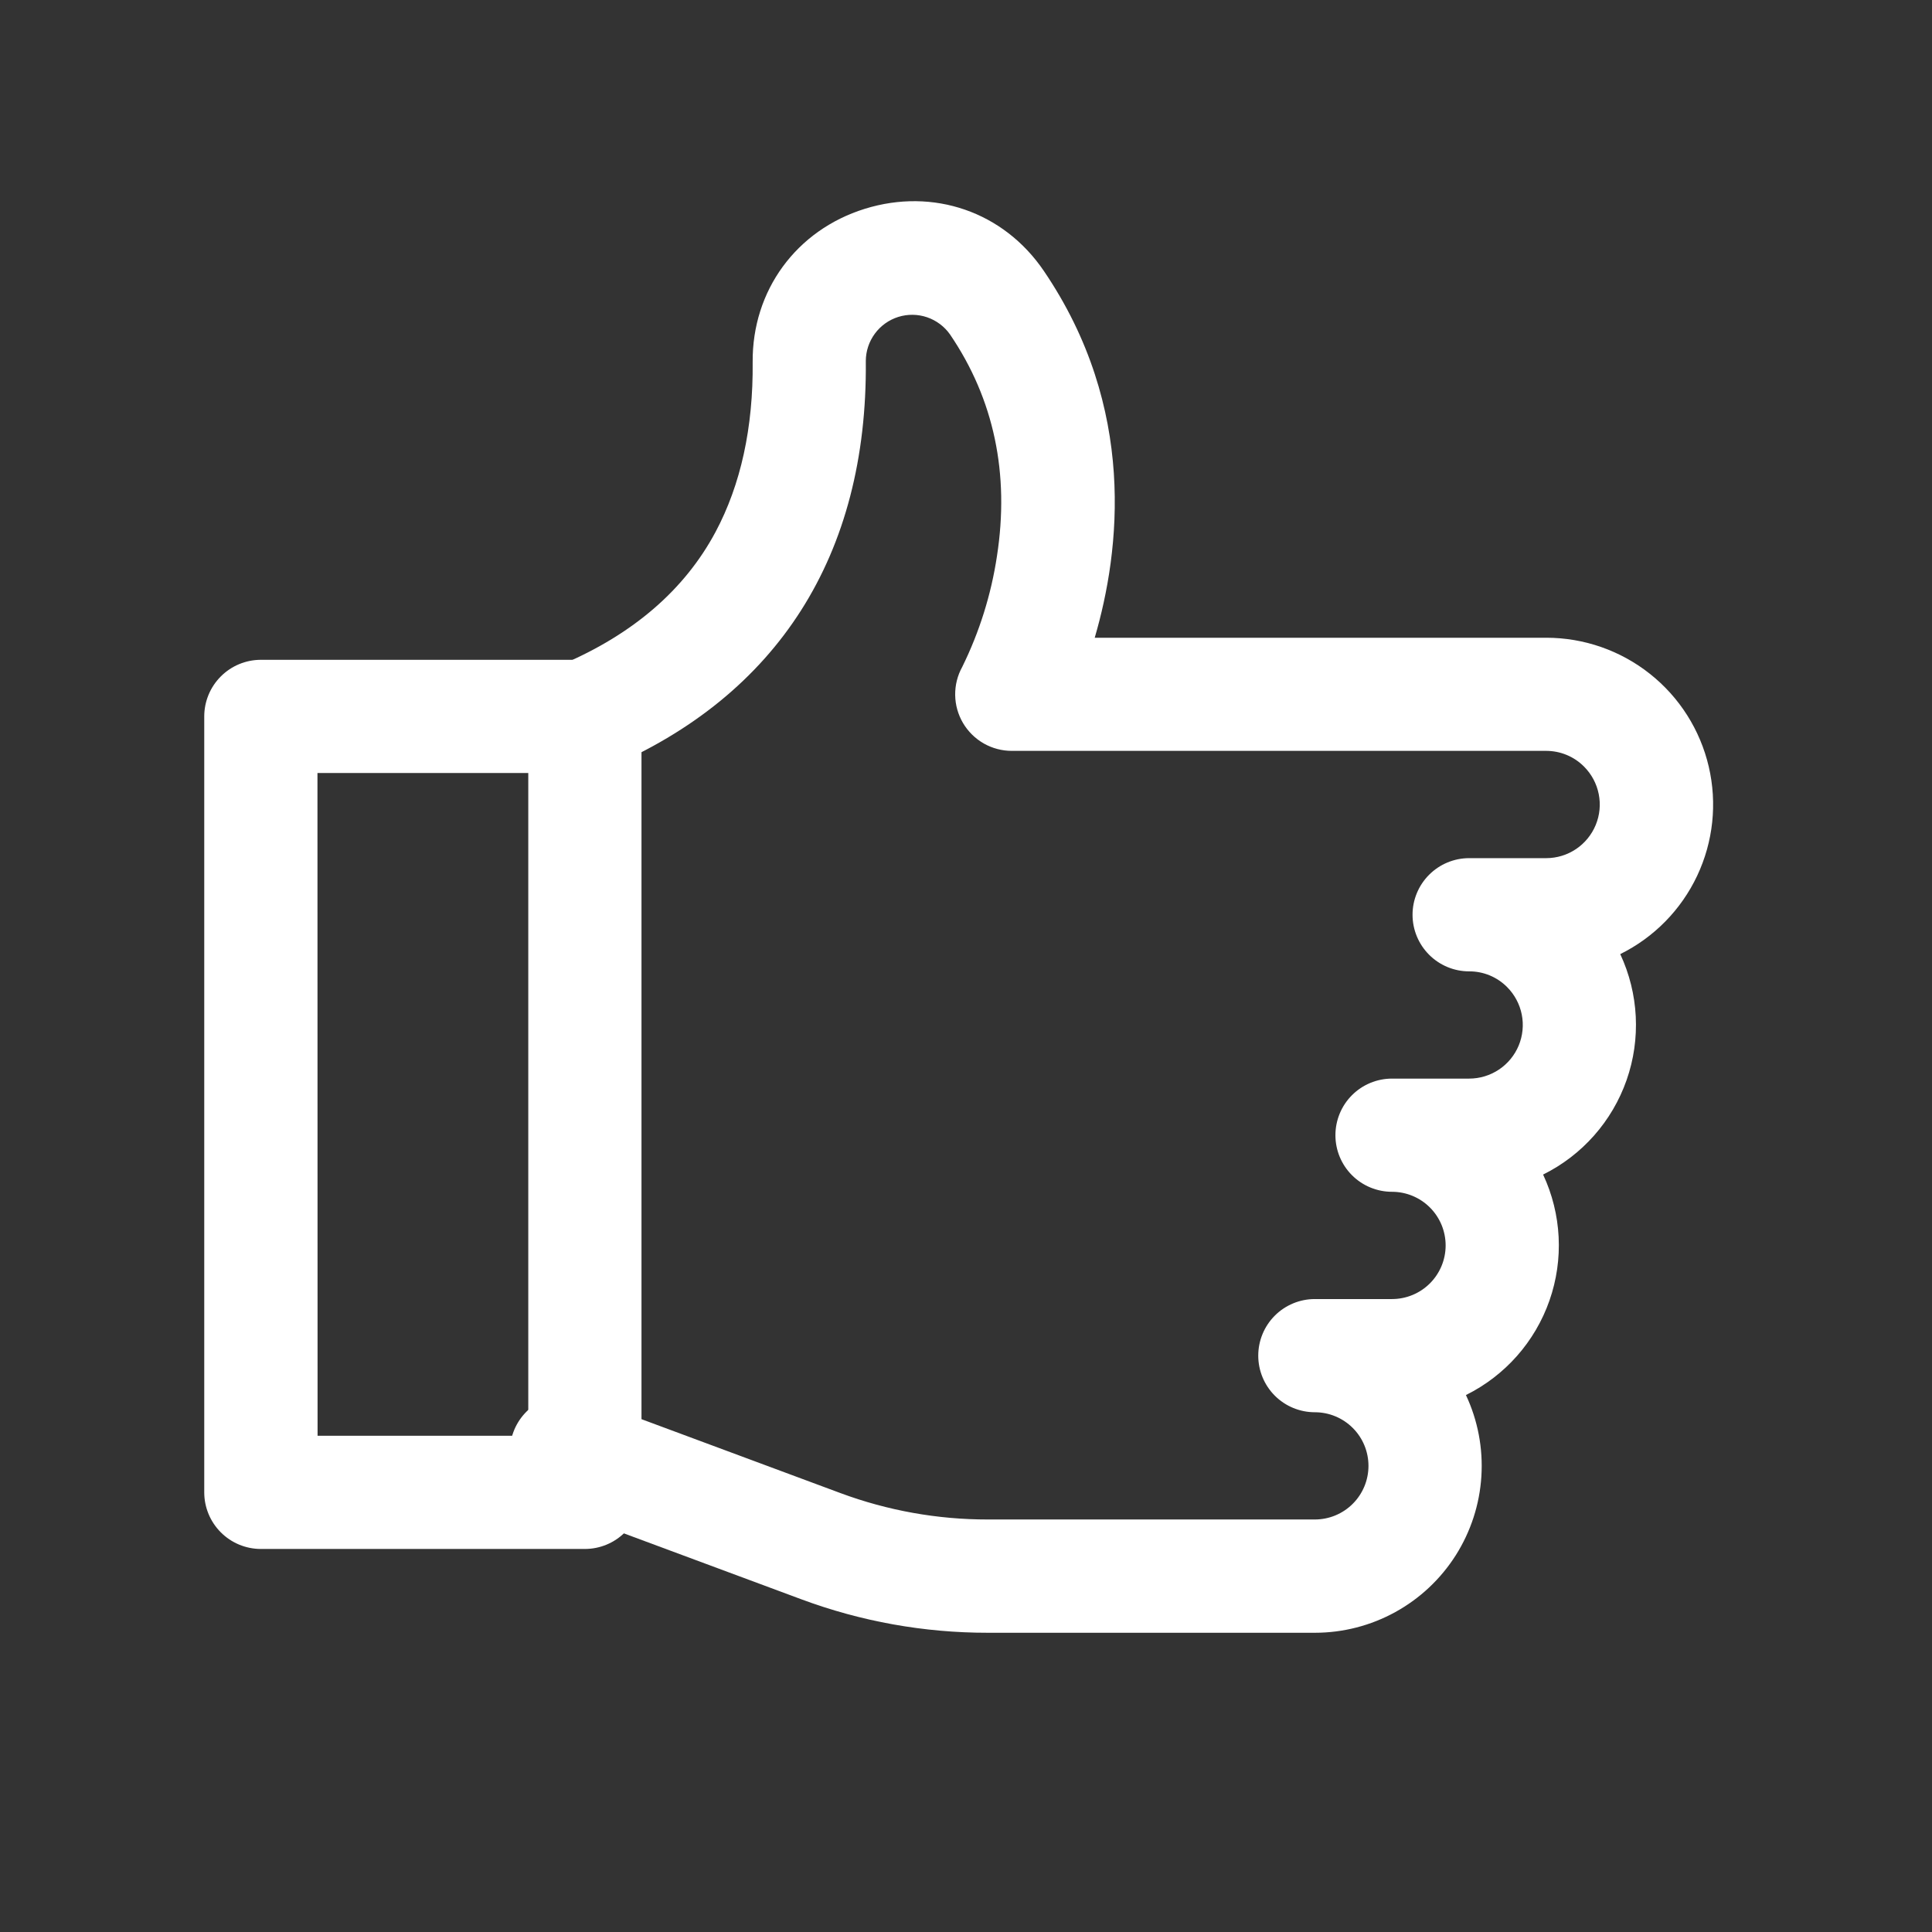 <svg width="85" height="85" viewBox="0 0 85 85" fill="none" xmlns="http://www.w3.org/2000/svg">
<rect x="0" y="0" width="85" height="85" fill="#333333" stroke="none"/>
<g id="2849826_finger_interaction_hand_like_multimedia_icon 1">
<g id="1">
<path id="Vector" d="M57.848 71.835H43.463C40.656 71.838 37.872 71.337 35.242 70.357L24.036 66.195C23.422 65.962 22.925 65.495 22.654 64.896C22.383 64.298 22.36 63.617 22.588 63.001C22.817 62.385 23.28 61.885 23.876 61.609C24.472 61.333 25.153 61.303 25.771 61.527L36.975 65.689C39.051 66.46 41.248 66.854 43.463 66.851H57.848C58.474 66.851 59.074 66.603 59.516 66.16C59.959 65.718 60.207 65.118 60.207 64.492C60.207 63.866 59.959 63.266 59.516 62.824C59.074 62.382 58.474 62.133 57.848 62.133C57.188 62.133 56.554 61.871 56.087 61.404C55.62 60.937 55.358 60.303 55.358 59.643C55.358 58.982 55.62 58.349 56.087 57.882C56.554 57.415 57.188 57.153 57.848 57.153H61.243C61.869 57.153 62.469 56.904 62.911 56.462C63.354 56.019 63.602 55.419 63.602 54.794C63.602 54.168 63.354 53.568 62.911 53.125C62.469 52.683 61.869 52.434 61.243 52.434C60.583 52.434 59.949 52.172 59.482 51.705C59.015 51.238 58.753 50.605 58.753 49.944C58.753 49.284 59.015 48.65 59.482 48.183C59.949 47.716 60.583 47.454 61.243 47.454H64.636C65.103 47.454 65.559 47.316 65.948 47.056C66.336 46.797 66.638 46.429 66.817 45.998C66.995 45.567 67.042 45.092 66.951 44.634C66.86 44.177 66.635 43.756 66.305 43.426C66.087 43.206 65.827 43.032 65.54 42.913C65.254 42.795 64.947 42.734 64.636 42.736C63.976 42.736 63.343 42.473 62.876 42.006C62.409 41.539 62.146 40.906 62.146 40.245C62.146 39.585 62.409 38.952 62.876 38.485C63.343 38.018 63.976 37.755 64.636 37.755H68.032C68.498 37.754 68.953 37.614 69.339 37.355C69.726 37.095 70.027 36.726 70.205 36.295C70.383 35.864 70.429 35.391 70.337 34.934C70.246 34.477 70.021 34.057 69.692 33.728C69.474 33.508 69.216 33.334 68.931 33.216C68.646 33.097 68.34 33.036 68.032 33.035H44.517C44.084 33.036 43.658 32.923 43.281 32.709C42.905 32.494 42.591 32.185 42.37 31.812C42.15 31.439 42.03 31.015 42.024 30.582C42.018 30.148 42.124 29.721 42.334 29.342C43.09 27.807 43.606 26.164 43.861 24.472C44.424 20.842 43.73 17.559 41.799 14.717C41.551 14.363 41.196 14.098 40.787 13.958C40.377 13.819 39.934 13.814 39.521 13.943C39.108 14.073 38.748 14.33 38.491 14.678C38.234 15.026 38.094 15.447 38.092 15.879C38.174 24.409 34.232 30.608 26.695 33.809C26.393 33.944 26.067 34.018 25.736 34.025C25.405 34.033 25.076 33.975 24.768 33.854C24.46 33.733 24.179 33.551 23.942 33.32C23.704 33.09 23.516 32.814 23.386 32.509C23.257 32.204 23.19 31.877 23.188 31.546C23.187 31.215 23.252 30.887 23.379 30.581C23.506 30.275 23.692 29.998 23.928 29.765C24.163 29.532 24.442 29.349 24.75 29.225C27.857 27.897 30.122 25.947 31.482 23.402C32.59 21.325 33.142 18.811 33.114 15.931C33.089 12.783 35.029 10.127 38.047 9.187C41.066 8.248 44.158 9.317 45.925 11.92C50.027 17.956 49.287 24.222 48.163 28.058H68.032C69.688 28.058 71.295 28.619 72.592 29.648C73.89 30.677 74.801 32.115 75.178 33.728C75.555 35.34 75.375 37.033 74.668 38.531C73.961 40.029 72.768 41.243 71.284 41.977C72.097 43.717 72.198 45.705 71.564 47.518C70.929 49.331 69.611 50.823 67.89 51.676C68.704 53.416 68.805 55.405 68.17 57.218C67.536 59.031 66.217 60.523 64.495 61.376C65.02 62.494 65.253 63.727 65.174 64.96C65.096 66.192 64.707 67.385 64.046 68.428C63.383 69.471 62.469 70.33 61.387 70.925C60.305 71.521 59.09 71.834 57.855 71.835H57.848Z" fill="white"/>
<path id="Vector_2" d="M25.732 68.148H11.477C10.816 68.148 10.183 67.885 9.716 67.418C9.249 66.951 8.986 66.318 8.986 65.658V31.52C8.986 30.859 9.249 30.226 9.716 29.759C10.183 29.292 10.816 29.029 11.477 29.029H25.732C26.393 29.029 27.026 29.292 27.493 29.759C27.96 30.226 28.223 30.859 28.223 31.52V65.658C28.223 66.318 27.96 66.951 27.493 67.418C27.026 67.885 26.393 68.148 25.732 68.148ZM13.972 63.167H23.242V34.01H13.967L13.972 63.167Z" fill="white"/>
</g>
</g>
</svg>
